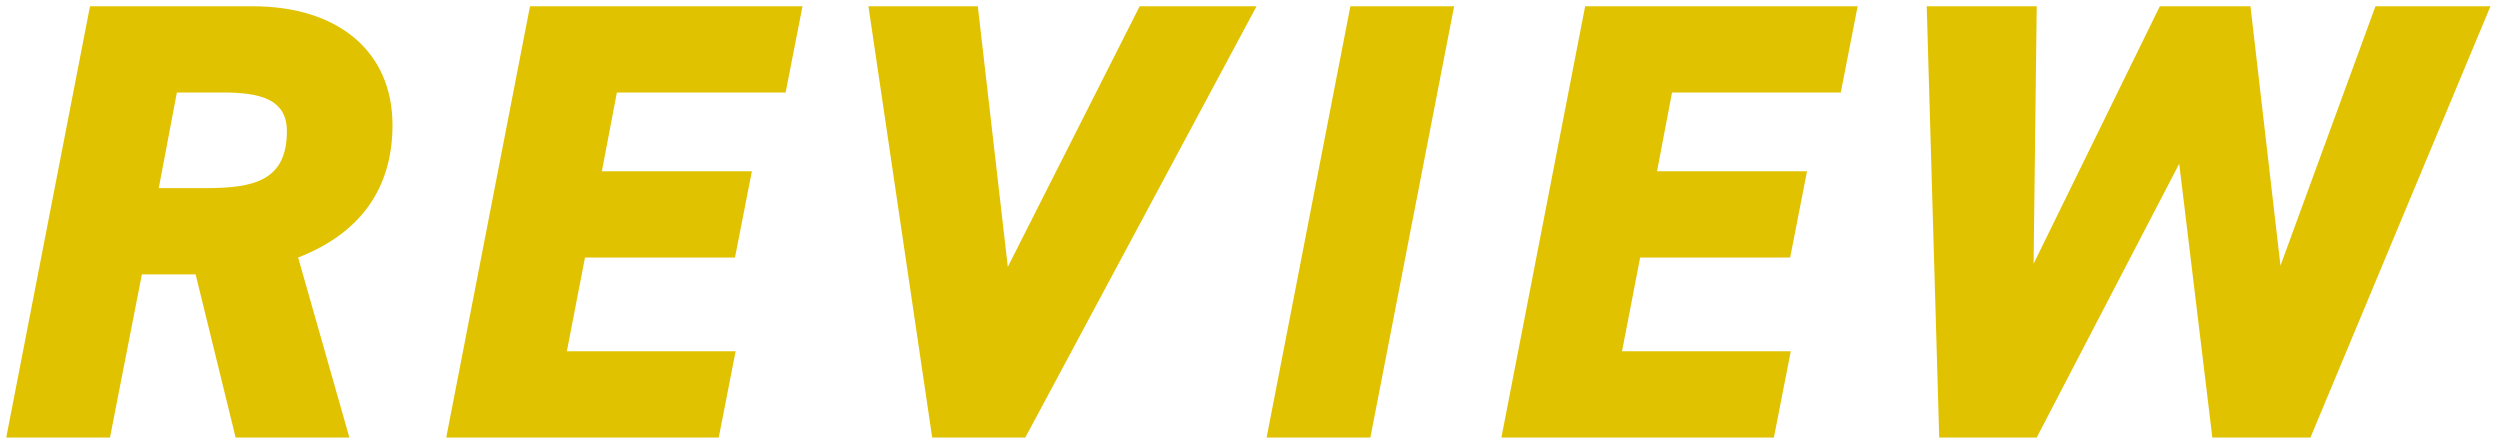<svg width="80" height="14" viewBox="0 0 80 14" fill="none" xmlns="http://www.w3.org/2000/svg"><path d="M11.18 14H7.54L6.26 8.78H4.54L3.52 14H.2L2.88.2h5.2C10.86.2 12.56 1.68 12.56 4c0 2.06-1.06 3.48-3.02 4.24L11.18 14Zm-6.1-7.98h1.48c1.54 0 2.62-.22 2.62-1.82 0-1.02-.84-1.24-2.04-1.24H5.66l-.58 3.06ZM16.96.2h8.72L25.14 2.96h-5.4l-.48 2.52h4.8l-.54 2.76h-4.8l-.58 3h5.4l-.54 2.76h-8.72l2.68-13.8Zm10.83 0h3.5l.96 8.34 4.22-8.34h3.74L32.81 14h-2.98L27.79.2Zm18.742 0L43.852 14h-3.32L43.212.2h3.32Zm4.193 0h8.72L58.905 2.96h-5.4l-.48 2.52h4.8l-.54 2.76h-4.8l-.58 3h5.4l-.54 2.76h-8.72l2.68-13.8ZM69.735 5.24 65.175 14h-3.12l-.4-13.8h3.52L65.075 8.44l4.04-8.24h2.9L72.975 8.5l3.04-8.3h3.68L73.935 14h-3.14l-1.06-8.76Z" fill="#E1C200"/></svg>